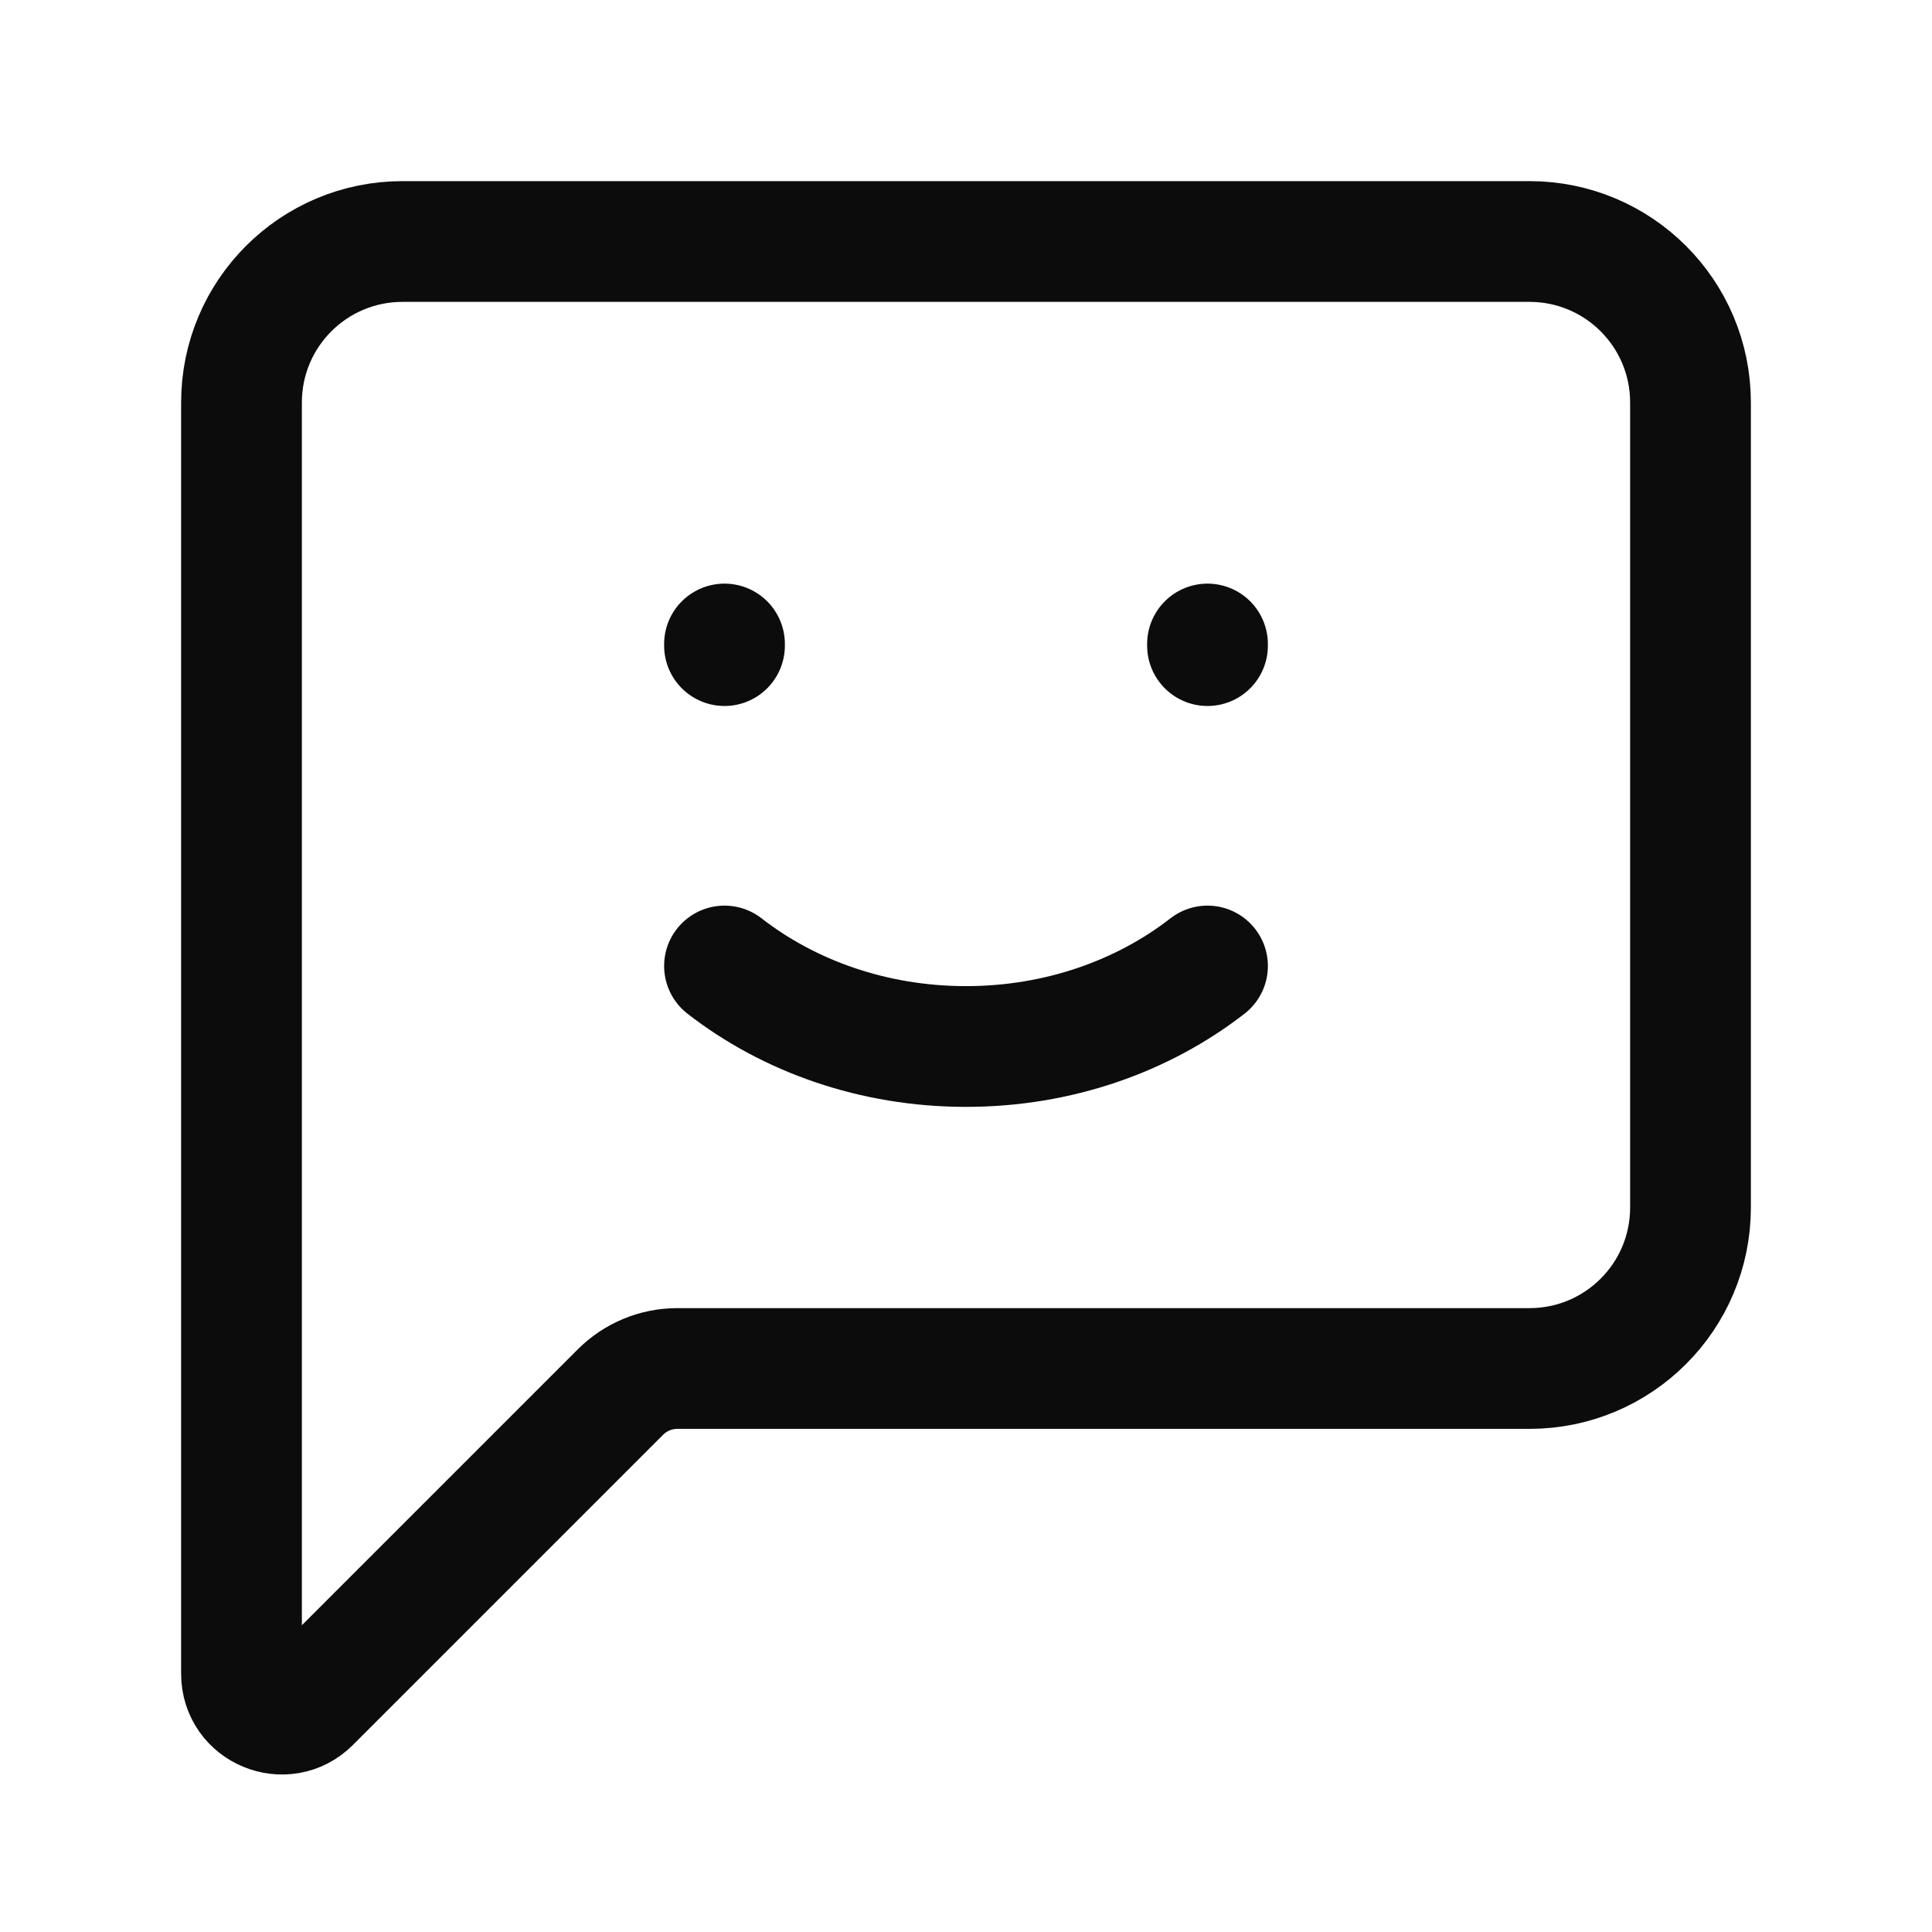 <svg width="24" height="24" viewBox="0 0 24 24" fill="none" xmlns="http://www.w3.org/2000/svg"><path d="M3 5V20.793C3 21.238 3.539 21.461 3.854 21.146L7.707 17.293C7.895 17.105 8.149 17 8.414 17H19C20.105 17 21 16.105 21 15V5C21 3.895 20.105 3 19 3H5C3.895 3 3 3.895 3 5Z" stroke="rgba(0,0,0,0.95)" stroke-width="1.5" stroke-linecap="round" stroke-linejoin="round"></path><path d="M15 12C14.2 12.622 13.15 13 12 13C10.85 13 9.8 12.622 9 12" stroke="rgba(0,0,0,0.95)" stroke-width="1.5" stroke-linecap="round" stroke-linejoin="round"></path><path d="M9 8.02V8" stroke="rgba(0,0,0,0.95)" stroke-width="1.5" stroke-linecap="round" stroke-linejoin="round"></path><path d="M15 8.02V8" stroke="rgba(0,0,0,0.95)" stroke-width="1.5" stroke-linecap="round" stroke-linejoin="round"></path></svg>